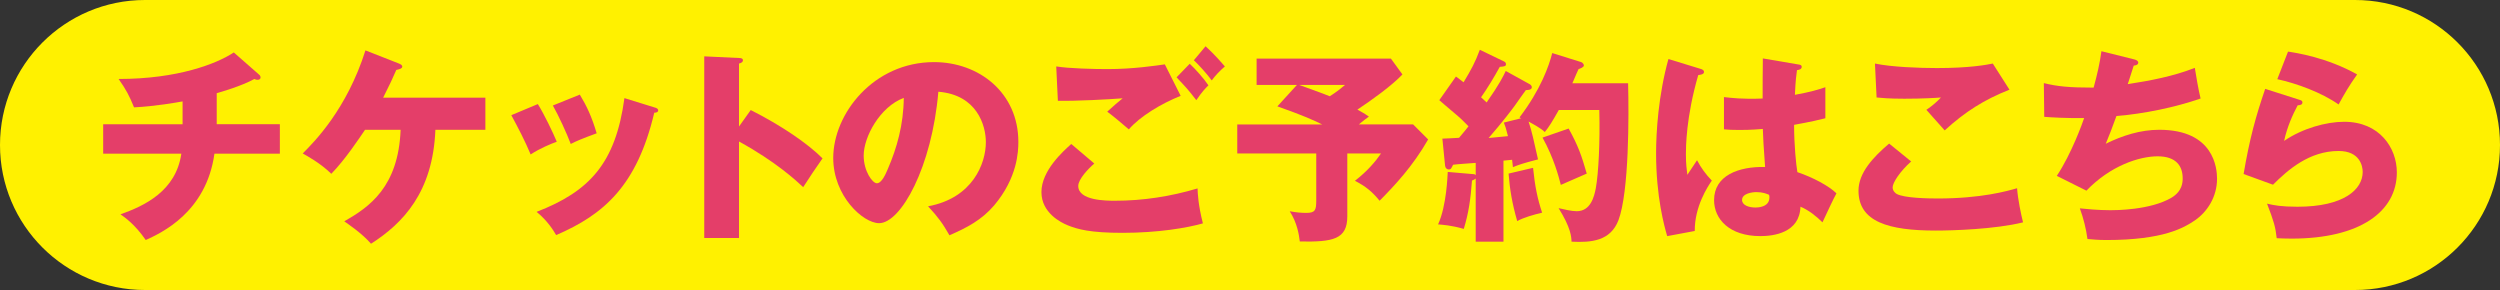 <!-- Generator: Adobe Illustrator 21.0.0, SVG Export Plug-In  -->
<svg version="1.1"
	 xmlns="http://www.w3.org/2000/svg" xmlns:xlink="http://www.w3.org/1999/xlink" xmlns:a="http://ns.adobe.com/AdobeSVGViewerExtensions/3.0/"
	 x="0px" y="0px" width="250px" height="29px" viewBox="0 0 250 29" style="enable-background:new 0 0 250 29;"
	 xml:space="preserve">
<rect x="0" y="0" width="250" height="29" fill="#333333" stroke="none"/>
<style type="text/css">
	.st0{fill:#FFF100;}
	.st1{fill:#E43E69;}
</style>
<defs>
</defs>
<g>
	<path class="st0" d="M235.5,29h-221C6.492,29,0,22.508,0,14.5v0C0,6.492,6.492,0,14.5,0l221,0c8.008,0,14.5,6.492,14.5,14.5v0
		C250,22.508,243.508,29,235.5,29z"/>
	<g>
		<path class="st1" d="M21.672,12.423h6.314v2.941h-6.541c-0.822,5.903-5.348,7.939-6.87,8.639c-1.11-1.604-2.118-2.283-2.529-2.571
			c2.386-0.843,5.554-2.324,6.088-6.067h-7.816v-2.941h7.94V10.14c-0.556,0.103-2.757,0.494-4.854,0.597
			c-0.474-1.173-0.782-1.748-1.543-2.839c5.903,0,9.812-1.521,11.519-2.653l2.51,2.201c0.103,0.082,0.164,0.164,0.164,0.309
			c0,0.144-0.123,0.227-0.309,0.227c-0.082,0-0.205-0.021-0.309-0.083c-1.316,0.72-3.271,1.275-3.764,1.42V12.423z"/>
		<path class="st1" d="M36.504,12.979c-0.617,0.904-1.975,2.962-3.373,4.401c-1.111-1.09-2.469-1.81-2.859-2.036
			c1.152-1.152,4.401-4.401,6.273-10.305l3.353,1.316c0.145,0.062,0.329,0.144,0.329,0.309c0,0.205-0.391,0.287-0.597,0.329
			c-0.452,1.028-0.534,1.213-1.316,2.776h10.224v3.209h-4.999c-0.246,6.253-3.25,9.358-6.438,11.395
			c-0.926-1.069-2.365-2.016-2.674-2.241c2.488-1.42,5.409-3.415,5.636-9.153H36.504z"/>
		<path class="st1" d="M53.784,10.407c0.638,1.028,1.501,2.817,1.893,3.764c-0.515,0.186-1.688,0.658-2.612,1.275
			c-0.556-1.337-1.255-2.674-1.934-3.929L53.784,10.407z M65.426,10.736c0.227,0.062,0.391,0.123,0.391,0.309
			c0,0.205-0.288,0.227-0.391,0.227c-1.728,7.302-5.039,10.182-9.812,12.238c-0.246-0.433-0.863-1.44-1.954-2.324
			c5.266-2.037,7.898-4.834,8.783-11.375L65.426,10.736z M57.98,9.461c0.699,1.152,1.192,2.201,1.687,3.867
			c-1.502,0.555-1.995,0.761-2.592,1.069c-0.391-1.049-1.234-2.88-1.79-3.847L57.98,9.461z"/>
		<path class="st1" d="M75.074,11.004c3.044,1.542,5.656,3.312,7.179,4.833c-0.926,1.337-1.028,1.481-1.934,2.88
			c-0.679-0.638-2.735-2.551-6.418-4.566v9.647h-3.476V5.635L73.901,5.8c0.145,0,0.392,0.021,0.392,0.227
			c0,0.205-0.227,0.288-0.392,0.329v6.294L75.074,11.004z"/>
		<path class="st1" d="M92.807,20.63c4.463-0.823,5.779-4.278,5.779-6.417c0-1.667-0.884-4.731-4.751-5.04
			c-0.638,7.528-3.743,13.144-5.924,13.144c-1.604,0-4.587-2.715-4.587-6.521c0-4.422,4.031-9.585,10.079-9.585
			c4.504,0,8.433,3.064,8.433,7.98c0,0.946-0.082,3.579-2.427,6.356c-1.255,1.46-2.715,2.222-4.464,2.982
			C94.267,22.337,93.814,21.72,92.807,20.63z M86.368,15.55c0,1.583,0.885,2.776,1.316,2.776c0.494,0,0.885-0.926,1.111-1.46
			c0.884-2.037,1.562-4.402,1.583-7.076C87.993,10.675,86.368,13.698,86.368,15.55z"/>
		<path class="st1" d="M109.429,16.352c-0.576,0.494-1.604,1.563-1.604,2.242c0,1.48,2.817,1.48,3.682,1.48
			c2.797,0,5.574-0.432,8.248-1.233c0.021,0.514,0.062,1.646,0.535,3.496c-1.584,0.453-4.484,0.946-8.043,0.946
			c-3.209,0-4.484-0.35-5.492-0.761c-0.658-0.268-2.612-1.234-2.612-3.312c0-2.14,2.14-4.053,2.983-4.813L109.429,16.352z
			 M118.067,9.584c-1.913,0.762-4.053,2.037-5.184,3.354c-0.74-0.638-1.522-1.296-2.16-1.77c0.762-0.699,0.946-0.843,1.543-1.337
			c-1.275,0.103-4.73,0.288-6.479,0.247l-0.164-3.436c1.234,0.206,3.764,0.268,5.122,0.268c2.591,0,4.854-0.35,5.738-0.473
			L118.067,9.584z M118.973,6.376c0.555,0.514,1.419,1.48,1.871,2.159c-0.309,0.309-0.576,0.556-1.213,1.481
			c-0.864-1.111-0.987-1.234-1.975-2.283L118.973,6.376z M120.556,4.627c0.309,0.288,0.905,0.823,1.934,2.016
			c-0.534,0.453-0.987,0.946-1.316,1.399c-0.432-0.597-1.316-1.584-1.789-2.016L120.556,4.627z"/>
		<path class="st1" d="M141.312,12.443l1.502,1.502c-1.543,2.694-3.332,4.587-4.854,6.129c-0.781-0.946-1.398-1.439-2.468-1.995
			c1.255-0.967,2.077-1.954,2.612-2.735h-3.374v6.294c0,2.304-1.439,2.571-4.751,2.51c-0.082-0.699-0.268-1.872-1.008-3.024
			c0.658,0.124,1.172,0.165,1.666,0.165c0.885,0,0.987-0.288,0.987-1.214v-4.73h-7.898v-2.9h8.495
			c-0.987-0.473-1.707-0.822-4.484-1.81l1.954-2.14h-4.031V5.861h13.432l1.151,1.584c-1.049,1.11-3.023,2.53-4.505,3.518
			c0.762,0.411,0.946,0.555,1.152,0.699c-0.309,0.226-0.556,0.391-1.008,0.781H141.312z M129.917,8.494
			c0.37,0.145,1.975,0.699,3.064,1.132c0.823-0.535,1.152-0.823,1.522-1.132H129.917z"/>
		<path class="st1" d="M152.956,8.412c0.123,0.062,0.226,0.185,0.226,0.309c0,0.268-0.391,0.288-0.596,0.288
			c-0.186,0.226-0.946,1.337-1.111,1.562c-0.226,0.309-1.192,1.604-2.612,3.229c0.268-0.021,1.749-0.164,1.934-0.185
			c-0.185-0.762-0.288-1.05-0.411-1.357l1.728-0.433c-0.062-0.041-0.103-0.062-0.164-0.082c2.118-2.776,2.962-5.184,3.271-6.438
			l2.899,0.905c0.124,0.041,0.268,0.206,0.268,0.329c0,0.186-0.35,0.309-0.534,0.37c-0.165,0.35-0.247,0.556-0.617,1.42h5.574
			c0.082,3.208,0.103,10.86-0.967,13.698c-0.803,2.078-2.715,2.242-4.689,2.14c-0.021-0.494-0.062-1.378-1.296-3.353
			c0.534,0.123,1.296,0.308,1.81,0.308c1.378,0,1.748-1.419,1.913-2.303c0.268-1.481,0.432-4.566,0.35-7.816h-4.052
			c-0.699,1.234-0.967,1.666-1.399,2.2c-0.452-0.432-1.296-0.863-1.625-1.049c0.329,0.967,0.535,1.954,0.946,3.785
			c-1.583,0.411-1.975,0.555-2.509,0.781c-0.062-0.514-0.062-0.576-0.083-0.74l-0.863,0.082v8.104h-2.777v-6.314
			c-0.103,0.082-0.205,0.144-0.37,0.205c-0.144,1.893-0.329,3.209-0.822,4.834c-1.275-0.37-2.14-0.411-2.571-0.453
			c0.864-1.871,0.946-4.957,0.967-5.244l2.633,0.226c0.062,0,0.123,0.041,0.164,0.104V16.29c-0.534,0.041-1.83,0.123-2.262,0.185
			c-0.042,0.083-0.104,0.227-0.186,0.35c-0.062,0.104-0.165,0.124-0.247,0.124c-0.185,0-0.35-0.145-0.37-0.391l-0.268-2.695
			c0.515-0.021,1.07-0.041,1.666-0.082c0.392-0.452,0.823-0.987,0.946-1.151c-0.391-0.391-0.781-0.803-1.213-1.152
			c-1.296-1.11-1.461-1.234-1.708-1.46l1.666-2.365c0.453,0.329,0.576,0.432,0.762,0.575c0.781-1.296,1.151-1.975,1.625-3.25
			l2.386,1.152c0.144,0.062,0.227,0.144,0.227,0.288c0,0.205-0.124,0.226-0.617,0.268c-0.597,1.09-1.214,2.098-1.872,3.044
			c0.329,0.309,0.391,0.37,0.556,0.514c1.296-1.851,1.646-2.591,1.913-3.146L152.956,8.412z M153.306,16.783
			c0.185,1.852,0.452,3.127,0.905,4.484c-0.782,0.186-1.893,0.493-2.489,0.844c-0.515-1.79-0.74-3.168-0.864-4.752L153.306,16.783z
			 M156.864,12.854c0.967,1.749,1.296,2.716,1.81,4.505c-0.863,0.37-2.488,1.09-2.592,1.131c-0.205-0.802-0.679-2.653-1.83-4.73
			L156.864,12.854z"/>
		<path class="st1" d="M170.133,6.91c0.164,0.062,0.268,0.145,0.268,0.288c0,0.247-0.391,0.288-0.576,0.309
			c-1.234,4.237-1.234,7.281-1.234,7.919c0,1.028,0.083,1.502,0.145,2.057c0.268-0.391,0.699-1.049,0.967-1.46
			c0.411,0.781,0.884,1.419,1.48,2.036c-0.411,0.597-1.728,2.592-1.707,5.039l-2.756,0.515c-0.288-0.987-1.111-3.908-1.111-8.289
			c0-2.099,0.227-5.801,1.234-9.421L170.133,6.91z M179.903,6.458c0.103,0.021,0.267,0.041,0.267,0.227
			c0,0.246-0.287,0.309-0.473,0.329c-0.062,0.452-0.144,1.028-0.206,2.468c1.604-0.288,2.304-0.514,3.045-0.761v3.105
			c-0.474,0.124-1.42,0.35-3.127,0.658c0,2.036,0.206,4.031,0.329,4.731c1.584,0.534,3.147,1.378,3.908,2.118
			c-0.329,0.597-0.946,1.934-1.398,2.9c-0.658-0.638-1.337-1.193-2.201-1.563c-0.082,2.633-2.715,2.941-4.011,2.941
			c-3.085,0-4.628-1.687-4.628-3.6c0-2.447,2.427-3.373,5.101-3.312c-0.164-2.345-0.185-2.612-0.226-3.805
			c-1.173,0.103-2.016,0.103-2.366,0.103c-0.658,0-1.09-0.021-1.521-0.062V9.708c0.74,0.082,1.789,0.226,3.867,0.144
			c0-0.863,0-2.674,0.021-4.011L179.903,6.458z M175.646,19.211c-0.453,0-1.44,0.144-1.44,0.781c0,0.535,0.679,0.761,1.337,0.761
			c0.165,0,1.399,0,1.399-1.008c0-0.103,0-0.185-0.041-0.267C176.653,19.375,176.283,19.211,175.646,19.211z"/>
		<path class="st1" d="M191.115,16.146c-1.111,0.987-1.852,2.119-1.852,2.592c0,0.35,0.268,0.576,0.411,0.658
			c0.762,0.411,3.127,0.453,4.094,0.453c4.34,0,6.952-0.741,7.939-1.028c0.082,1.11,0.391,2.591,0.597,3.414
			c-2.818,0.699-7.117,0.822-8.722,0.822c-4.71,0-7.733-0.863-7.733-3.99c0-1.769,1.439-3.332,3.064-4.71L191.115,16.146z
			 M200.946,8.968c-2.55,1.008-4.422,2.2-6.479,4.072c-0.041-0.041-0.227-0.247-1.831-2.057c0.556-0.37,1.008-0.762,1.461-1.234
			c-0.515,0.041-1.79,0.123-3.661,0.123c-1.625,0-2.283-0.082-2.777-0.123l-0.164-3.394c1.666,0.35,4.442,0.452,6.211,0.452
			c3.25,0,4.979-0.329,5.574-0.452L200.946,8.968z"/>
		<path class="st1" d="M213.435,5.943c0.164,0.041,0.391,0.124,0.391,0.329c0,0.124-0.104,0.268-0.453,0.288
			c-0.452,1.398-0.493,1.543-0.596,1.852c2.282-0.35,4.545-0.781,6.705-1.625c0.103,0.679,0.37,2.242,0.576,3.064
			c-2.53,0.885-5.739,1.543-8.413,1.749c-0.493,1.357-0.658,1.769-1.069,2.776c1.666-0.822,3.476-1.398,5.348-1.398
			c5.492,0,5.78,3.867,5.78,4.896c0,1.83-0.987,3.312-2.201,4.154c-1.09,0.741-3.147,1.975-8.845,1.975
			c-0.864,0-1.46-0.062-1.913-0.103c-0.144-1.069-0.391-2.036-0.761-3.064c0.597,0.062,1.81,0.185,3.064,0.185
			c0.474,0,3.99,0,6.109-1.255c1.09-0.658,1.11-1.562,1.11-1.934c0-1.192-0.617-2.2-2.509-2.2c-1.811,0-4.711,0.926-7.117,3.435
			l-2.962-1.48c1.48-2.222,2.592-5.348,2.735-5.78c-1.789,0.021-3.208-0.062-3.99-0.123l-0.041-3.373
			c1.337,0.329,2.51,0.452,4.978,0.452c0.35-1.275,0.617-2.427,0.782-3.641L213.435,5.943z"/>
		<path class="st1" d="M229.933,9.976c0.144,0.041,0.309,0.082,0.309,0.267c0,0.247-0.247,0.268-0.474,0.288
			c-0.493,0.926-1.049,2.14-1.357,3.559c1.831-1.255,4.217-1.913,6.007-1.913c3.537,0,5.266,2.612,5.266,5.061
			c0,3.929-3.703,6.623-10.511,6.623c-0.597,0-1.111-0.021-1.502-0.041c-0.123-1.132-0.288-1.687-0.967-3.456
			c0.699,0.165,1.419,0.309,3.044,0.309c4.67,0,6.521-1.748,6.521-3.476c0-0.597-0.288-2.099-2.406-2.099
			c-2.941,0-5.081,1.893-6.562,3.373l-2.941-1.069c0.597-3.518,1.214-5.759,2.16-8.516L229.933,9.976z M228.802,5.162
			c0.72,0.103,3.887,0.576,6.911,2.283c-0.782,1.09-1.296,1.975-1.852,3.003c-1.728-1.214-4.237-2.118-6.13-2.53L228.802,5.162z"/>
	</g>
</g>
</svg>